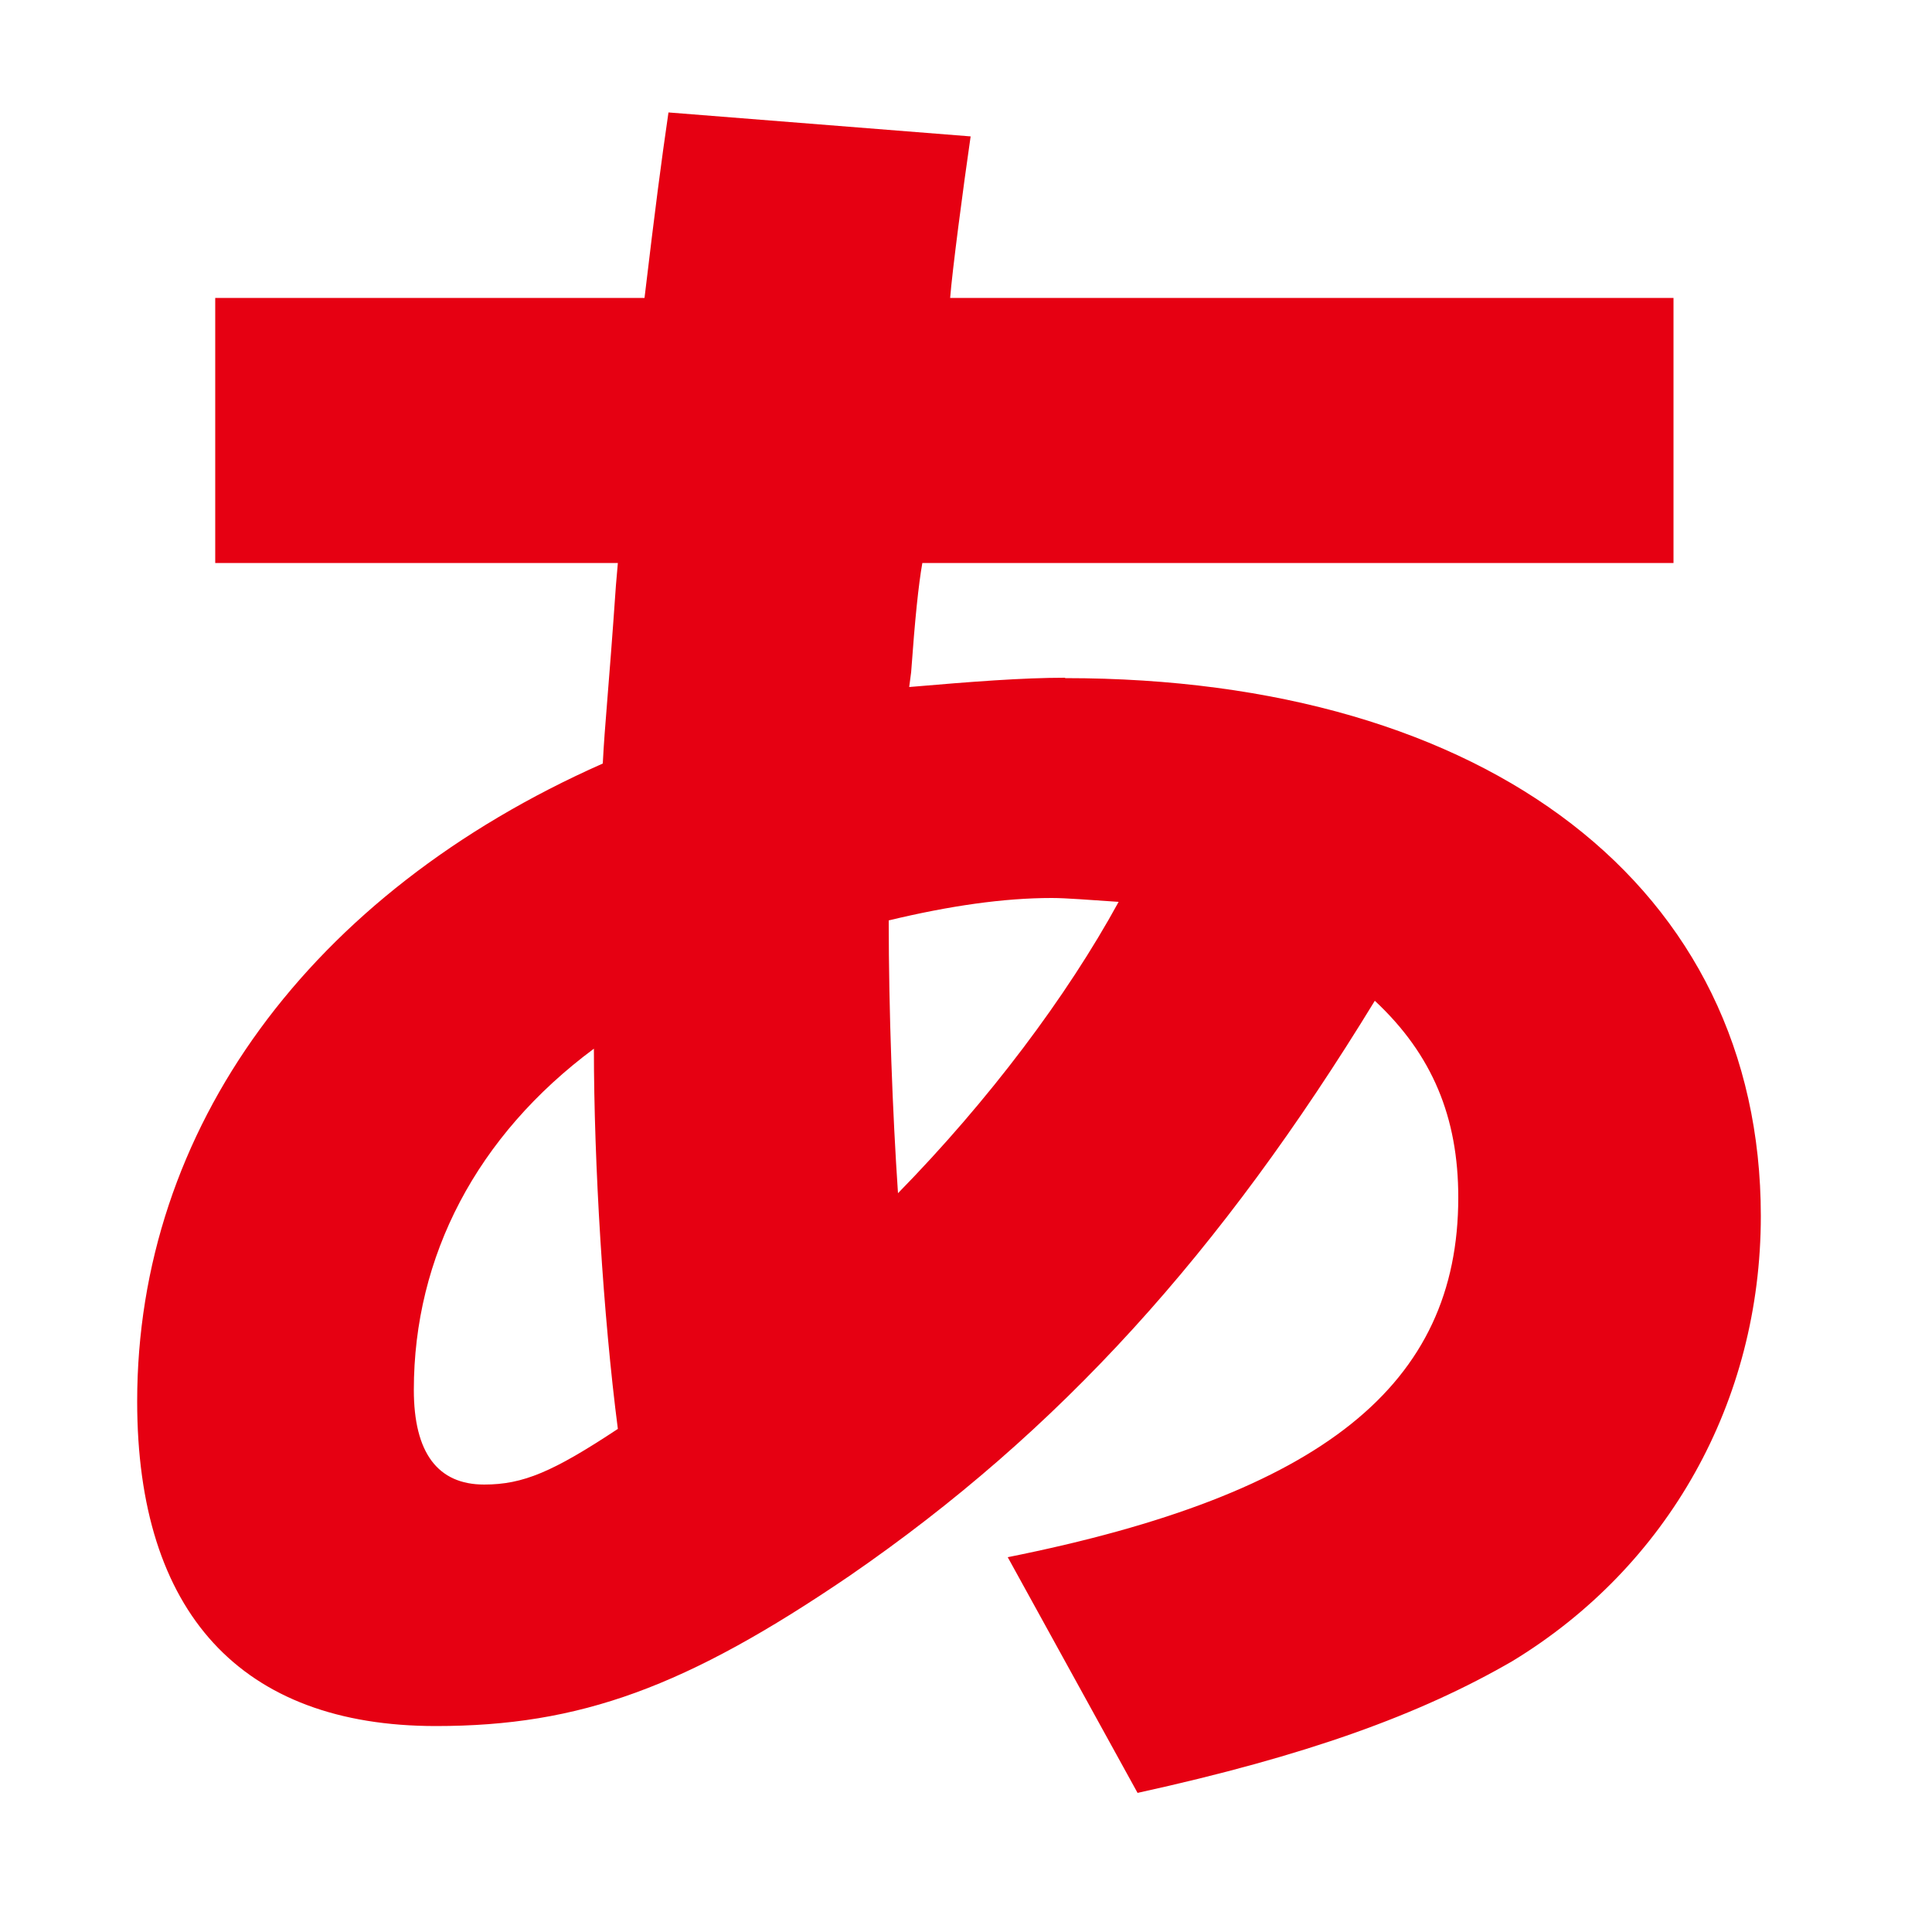 <?xml version="1.0" encoding="UTF-8"?><svg id="b" xmlns="http://www.w3.org/2000/svg" xmlns:xlink="http://www.w3.org/1999/xlink" viewBox="0 0 50 50"><defs><clipPath id="d"><rect width="50" height="50" fill="none" stroke-width="0"/></clipPath></defs><g id="c"><g clip-path="url(#d)"><path d="m27.56,17.54h0c-1.1,0-2.4.1-4.03.24l.05-.38c.1-1.39.19-2.26.29-2.83h19.44v-6.86h-18.72c.05-.67.34-2.88.53-4.18l-7.82-.62c-.19,1.3-.34,2.45-.62,4.8H5.57v6.86h10.42l-.05.58c-.19,2.74-.29,3.6-.34,4.61-7.59,3.36-12.05,9.46-12.05,16.51,0,5.47,2.69,8.4,7.73,8.4,3.74,0,6.48-1.01,10.71-3.89,5.43-3.74,9.6-8.35,13.59-14.88,1.49,1.39,2.16,3.02,2.16,5.09,0,4.85-3.51,7.68-11.66,9.31l3.36,6.1c4.37-.96,7.3-2.02,9.7-3.41,4.03-2.45,6.43-6.72,6.43-11.52,0-8.5-7.06-13.92-18-13.92Zm-15.03,20.88c-1.2,0-1.82-.82-1.82-2.45,0-3.46,1.63-6.58,4.66-8.83h0s0,0,0,0h0c0,2.98.24,6.91.62,9.84-1.68,1.11-2.45,1.44-3.46,1.44Zm10.71-7.54c-.14-2.06-.24-4.7-.24-7.06,1.58-.38,2.98-.58,4.22-.58.38,0,.96.05,1.73.1-1.34,2.45-3.36,5.14-5.71,7.54Z" fill="#e60012" fill-rule="evenodd" stroke-width="0"/></g></g></svg>